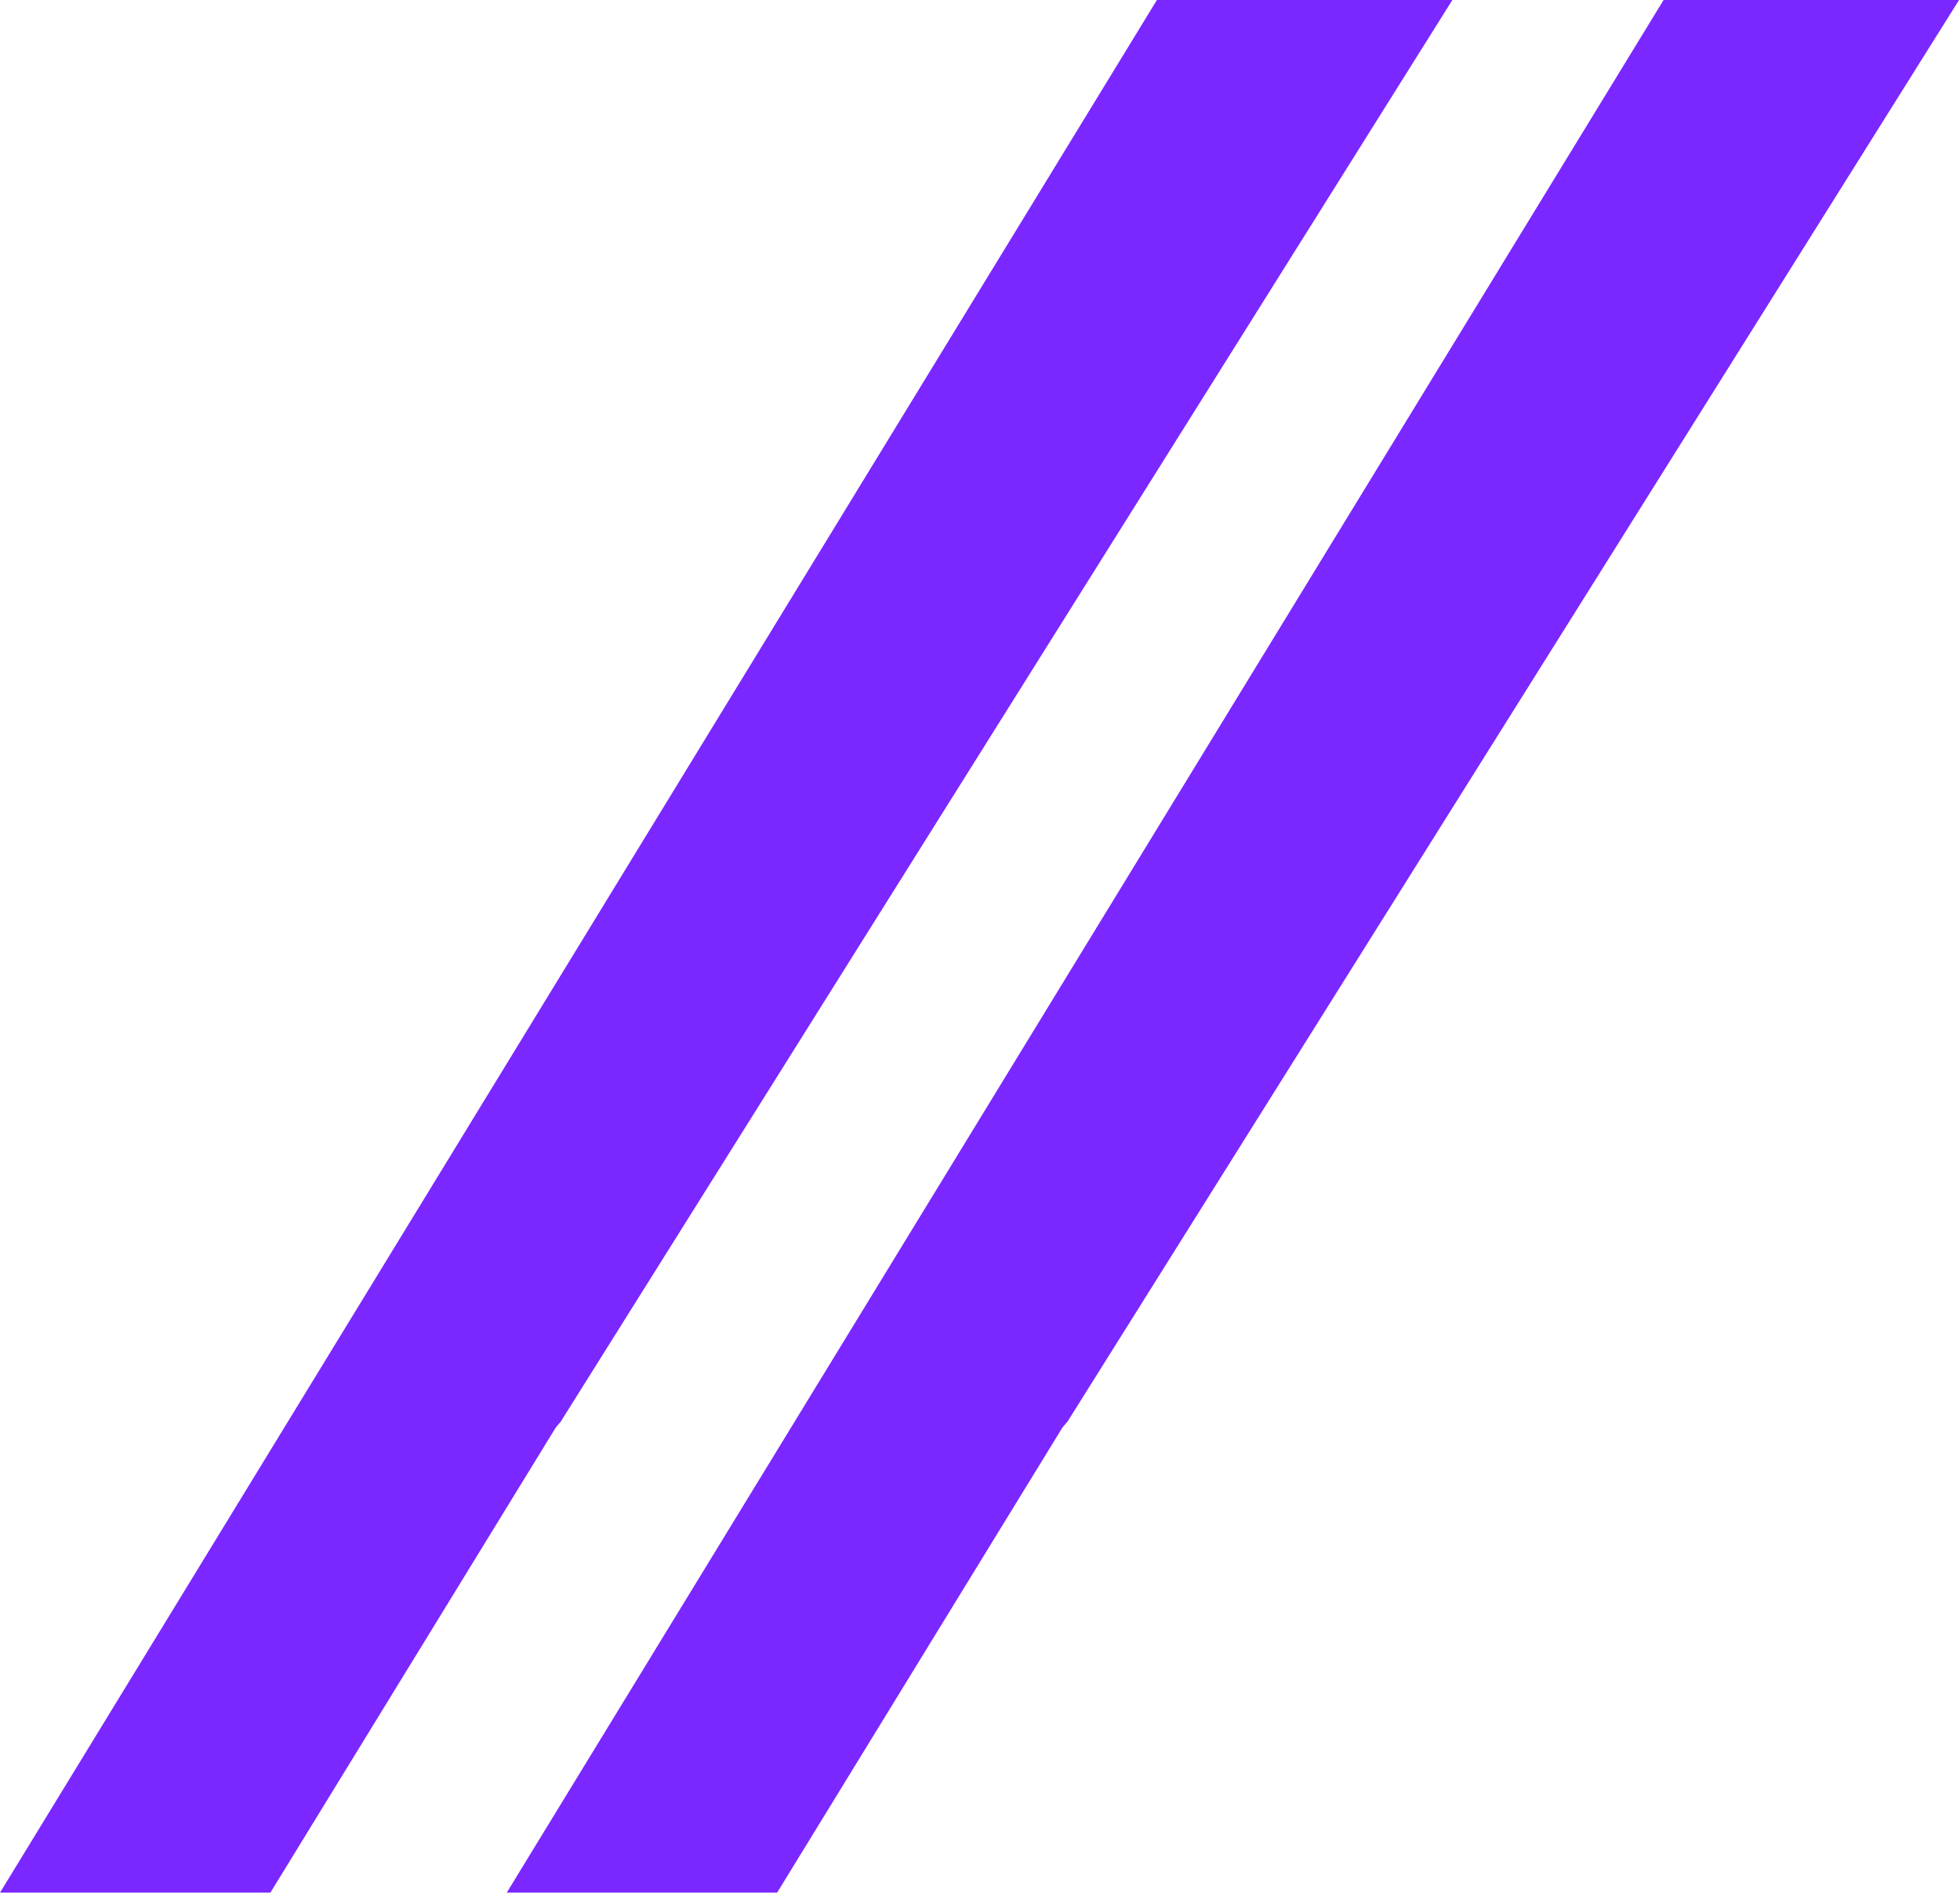 <svg width="268" height="259" viewBox="0 0 268 259" fill="none" xmlns="http://www.w3.org/2000/svg">
<path d="M145.97 194.39L267.87 0H227.47L69.29 258.81H106.26L145.27 195.21" fill="#7B27FF"/>
<path d="M76.68 194.39L198.59 0H158.19L0 258.81H36.97L75.99 195.21" fill="#7B27FF"/>
</svg>
